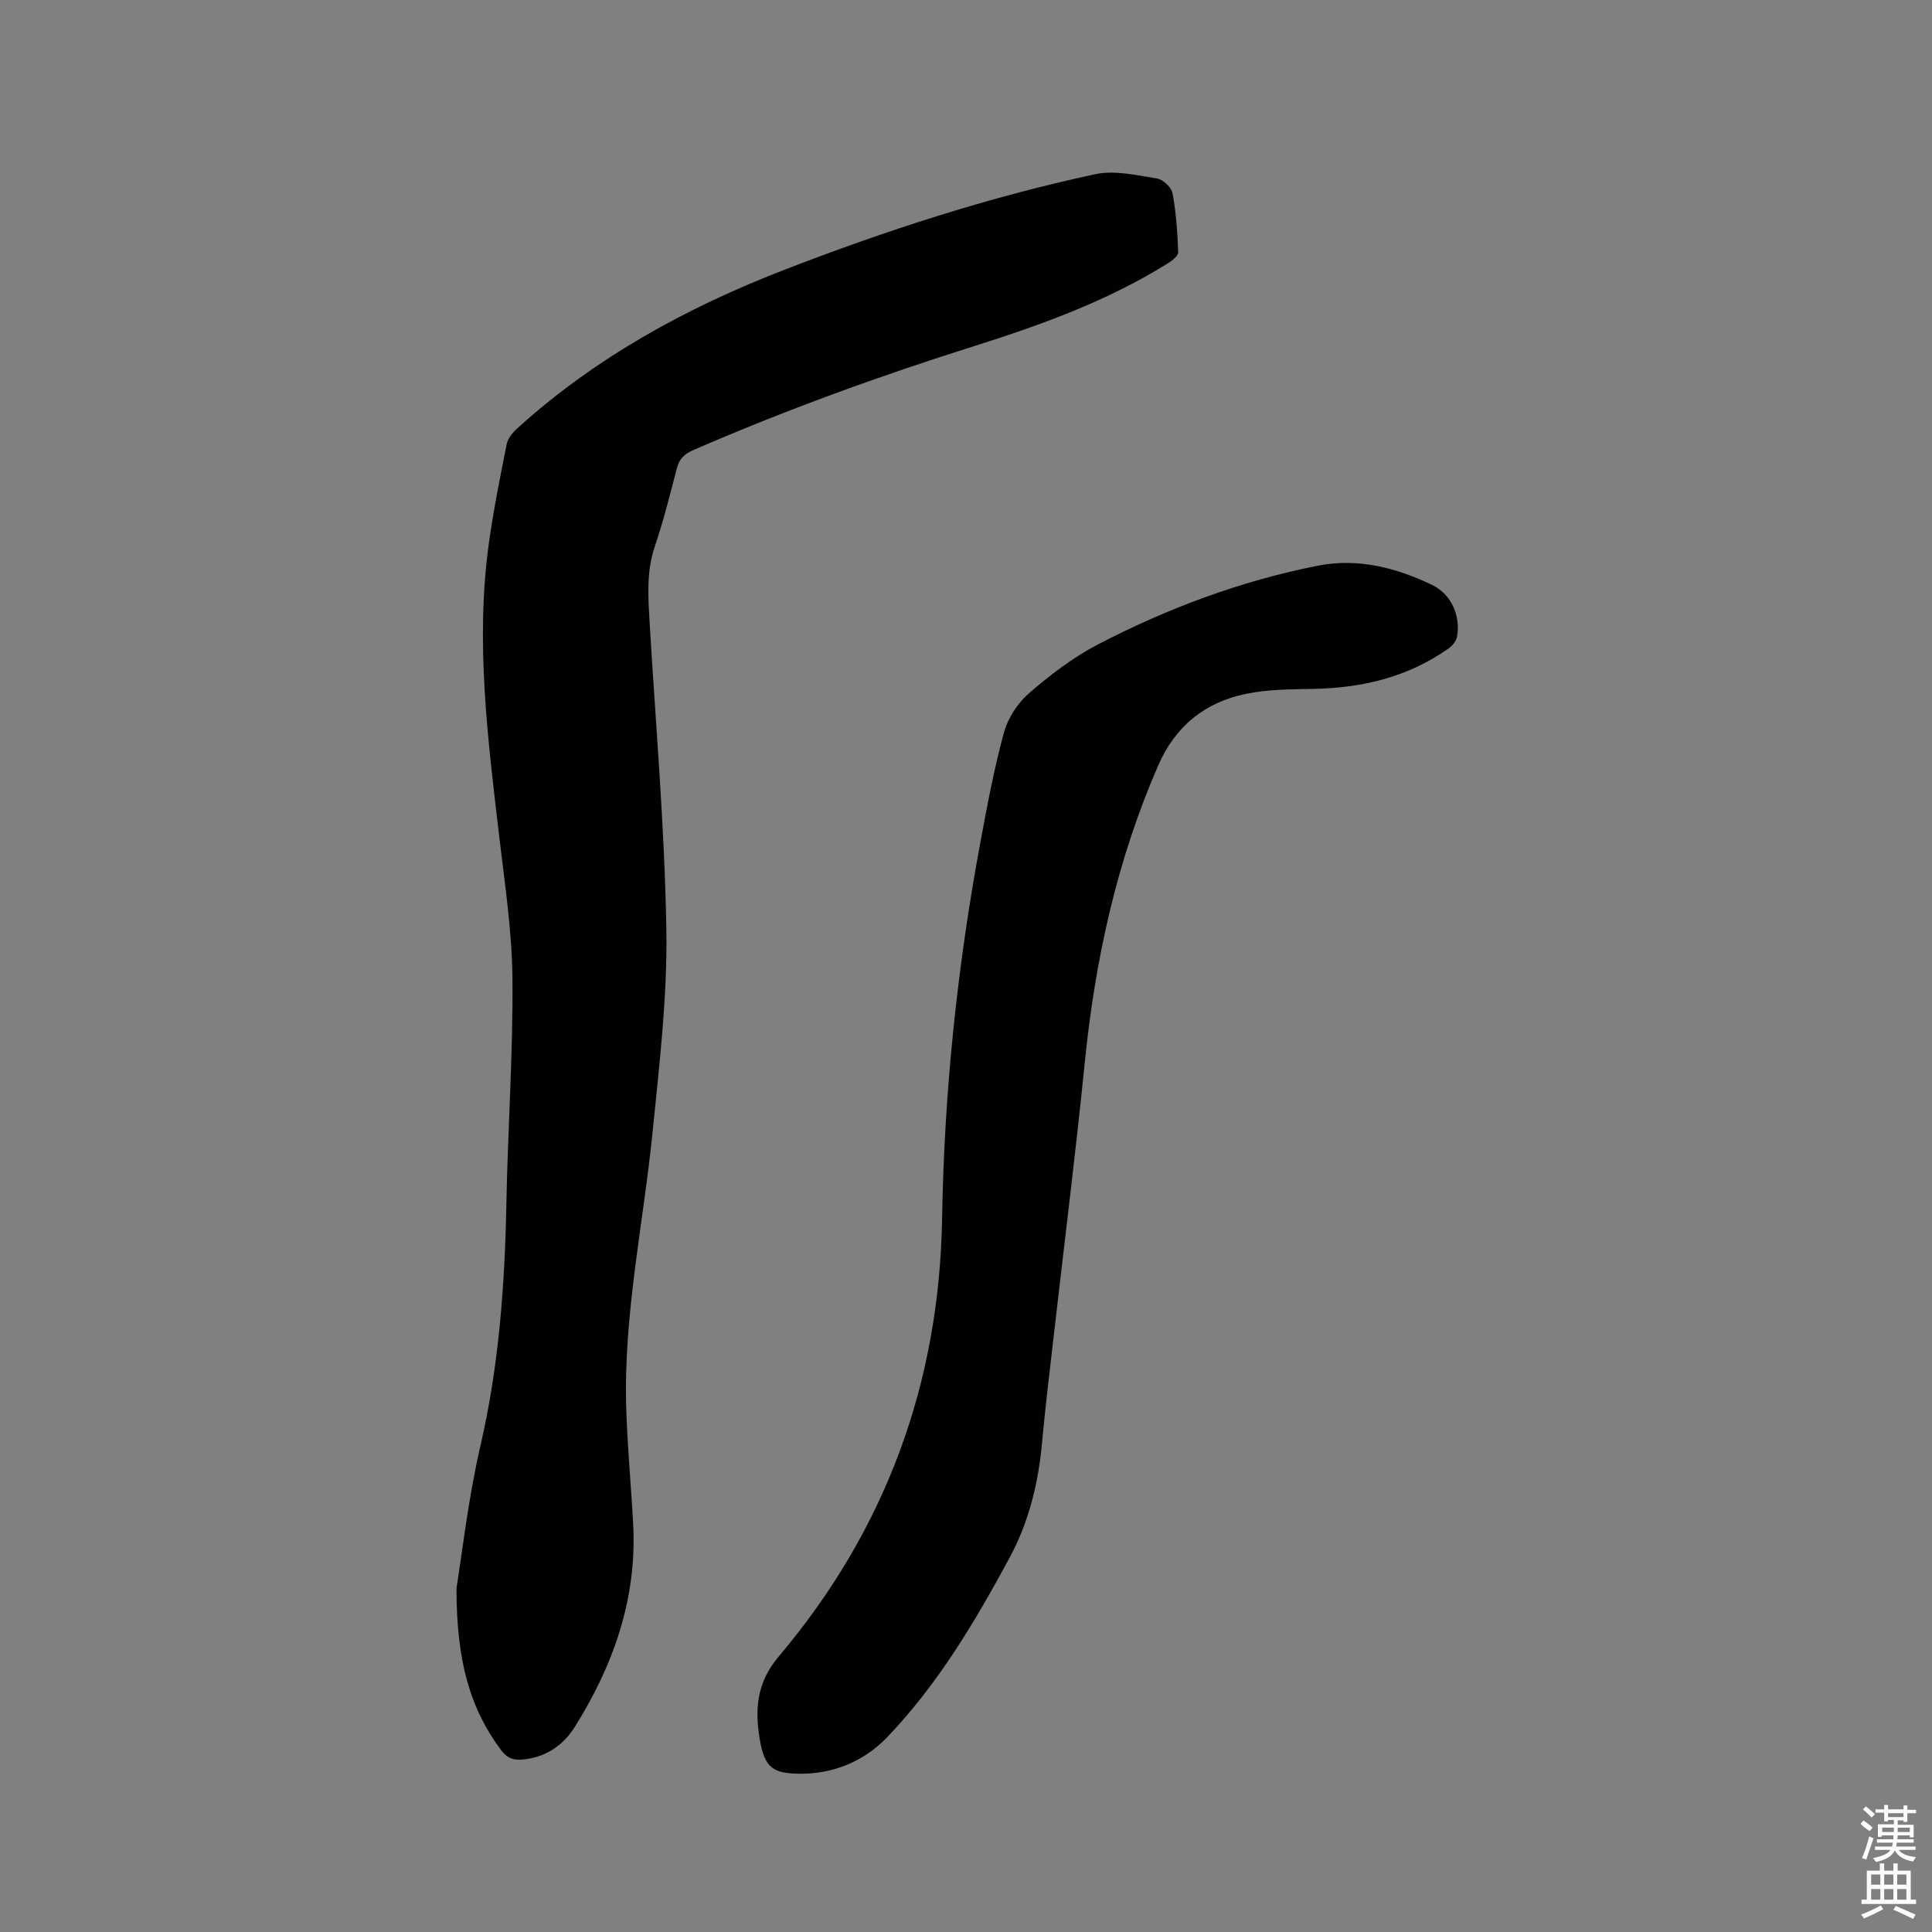 <svg enable-background="new 0 0 400 400" viewBox="0 0 400 400" xmlns="http://www.w3.org/2000/svg"><rect x="0" y="0" width="400" height="400" fill="#808080" stroke="none"/><path d="m385.2 377.6.6-.7c.6.4 1.3.9 1.9 1.5l-.6.7c-.8-.5-1.4-1-1.9-1.5zm.3 7.1c.6-1.4 1.1-2.9 1.5-4.5.3.1.6.3.9.4-.5 1.4-1 2.9-1.5 4.4zm.2-10.1.6-.6c.7.5 1.3 1.1 1.9 1.6l-.7.7c-.6-.6-1.2-1.2-1.8-1.7zm8.4-.8h.8v.9h1.8v.7h-1.8v1.8h-.8v-.3h-1.2v.9h3.3v2.6h-.8v-.4h-2.5c0 .3 0 .6-.1.8h3.4v.7h-3.5c0 .3-.1.6-.1.8h4v.7h-3.5c.7.9 1.9 1.3 3.6 1.5-.2.2-.4.5-.6.9-1.9-.3-3.2-1.1-3.8-2.3-.5 1.1-1.8 2-3.9 2.4-.2-.3-.4-.5-.6-.8 1.9-.4 3.1-.9 3.6-1.7h-3.2v-.7h3.5c.1-.2.1-.5.2-.8h-3.3v-.7h3.4c0-.2 0-.5 0-.8h-2.4v.3h-.8v-2.6h3.3v-.9h-1.2v.3h-.8v-1.8h-1.8v-.7h1.8v-.9h.8v.9h3.2zm-4.4 5.5h2.4c0-.3 0-.6 0-.9h-2.4zm1.2-3.1h3.2v-.8h-3.2zm4.4 2.2h-2.4v.9h2.5v-.9z" fill="#fcfafa"/><path d="m389.2 385.8h.9v1.5h1.9v-1.5h.9v1.5h2.7v6h1.1v.9h-11.3v-.9h1.1v-6h2.7zm.2 8.7.5.8c-1.2.6-2.5 1.3-4 1.9-.2-.3-.3-.6-.6-.8 1.6-.6 3-1.3 4.1-1.9zm-2-4.3h1.9v-2.1h-1.9zm0 3.1h1.9v-2.2h-1.9zm2.7-3.1h1.9v-2.1h-1.9zm0 3.1h1.9v-2.2h-1.9zm2.4 1.3c1.4.6 2.7 1.2 4.1 1.8l-.5.9c-1.5-.7-2.8-1.4-4.1-1.9zm2.2-6.5h-1.9v2.1h1.9zm-1.9 5.2h1.9v-2.2h-1.9z" fill="#fcfafa"/><g fill="#010100"><path d="m94.51 328.79c1.14-6.98 2.4-18.39 4.97-29.5 3.82-16.54 5.04-33.24 5.36-50.11.3-15.47 1.38-30.94 1.26-46.41-.08-9.79-1.56-19.59-2.71-29.34-2.39-20.33-5.02-40.65-2.15-61.14.96-6.81 2.31-13.56 3.66-20.31.24-1.2 1.22-2.41 2.17-3.27 16.16-14.65 34.95-24.95 55.14-32.78 21.04-8.15 42.49-15.13 64.57-19.87 4.02-.86 8.54.23 12.75.89 1.25.2 3.01 1.85 3.23 3.07.75 4.01 1.03 8.13 1.17 12.22.03.76-1.31 1.77-2.22 2.33-12.42 7.73-26.06 12.68-39.9 17.05-19.8 6.24-39.28 13.31-58.32 21.59-1.85.8-2.85 1.82-3.35 3.73-1.42 5.43-2.77 10.89-4.57 16.2-1.69 5-1.41 10-1.11 15.08 1.25 21.38 3.14 42.74 3.5 64.14.24 13.93-1.44 27.93-2.83 41.84-1.91 19.06-6.05 37.92-5.48 57.21.24 8.04 1.01 16.07 1.44 24.11.82 15.39-4.06 29.2-12.08 42.01-2.43 3.88-6.13 6.39-10.98 6.77-1.85.15-3.1-.37-4.28-1.94-6.47-8.68-9.24-18.47-9.24-33.57z"/><path d="m165.72 367.23c-5.71-.03-7.42-1.21-8.42-7.13-1.03-6.12-.69-11.69 3.9-17.11 22.08-26.11 33.28-56.43 33.85-90.69.43-26.22 3.15-52.23 7.95-78.02 1.41-7.59 2.83-15.22 4.87-22.65.82-2.97 2.82-6.06 5.16-8.09 4.37-3.78 9.08-7.4 14.18-10.06 14.42-7.51 29.61-13.18 45.58-16.35 8.26-1.64 16.25.37 23.72 3.98 3.99 1.93 5.93 6.41 5.15 10.73-.16.88-.94 1.84-1.7 2.38-8.33 5.9-17.74 8.19-27.83 8.4-4.75.1-9.59.08-14.2 1.04-8.45 1.76-14.57 6.63-18.14 14.83-8.56 19.63-13.05 40.18-15.19 61.4-1.95 19.39-4.39 38.74-6.6 58.11-.78 6.84-1.62 13.68-2.24 20.54-.76 8.43-2.69 16.47-6.74 23.97-7.16 13.27-14.84 26.2-25.34 37.16-4.93 5.15-11.4 7.6-17.96 7.56z"/></g></svg>